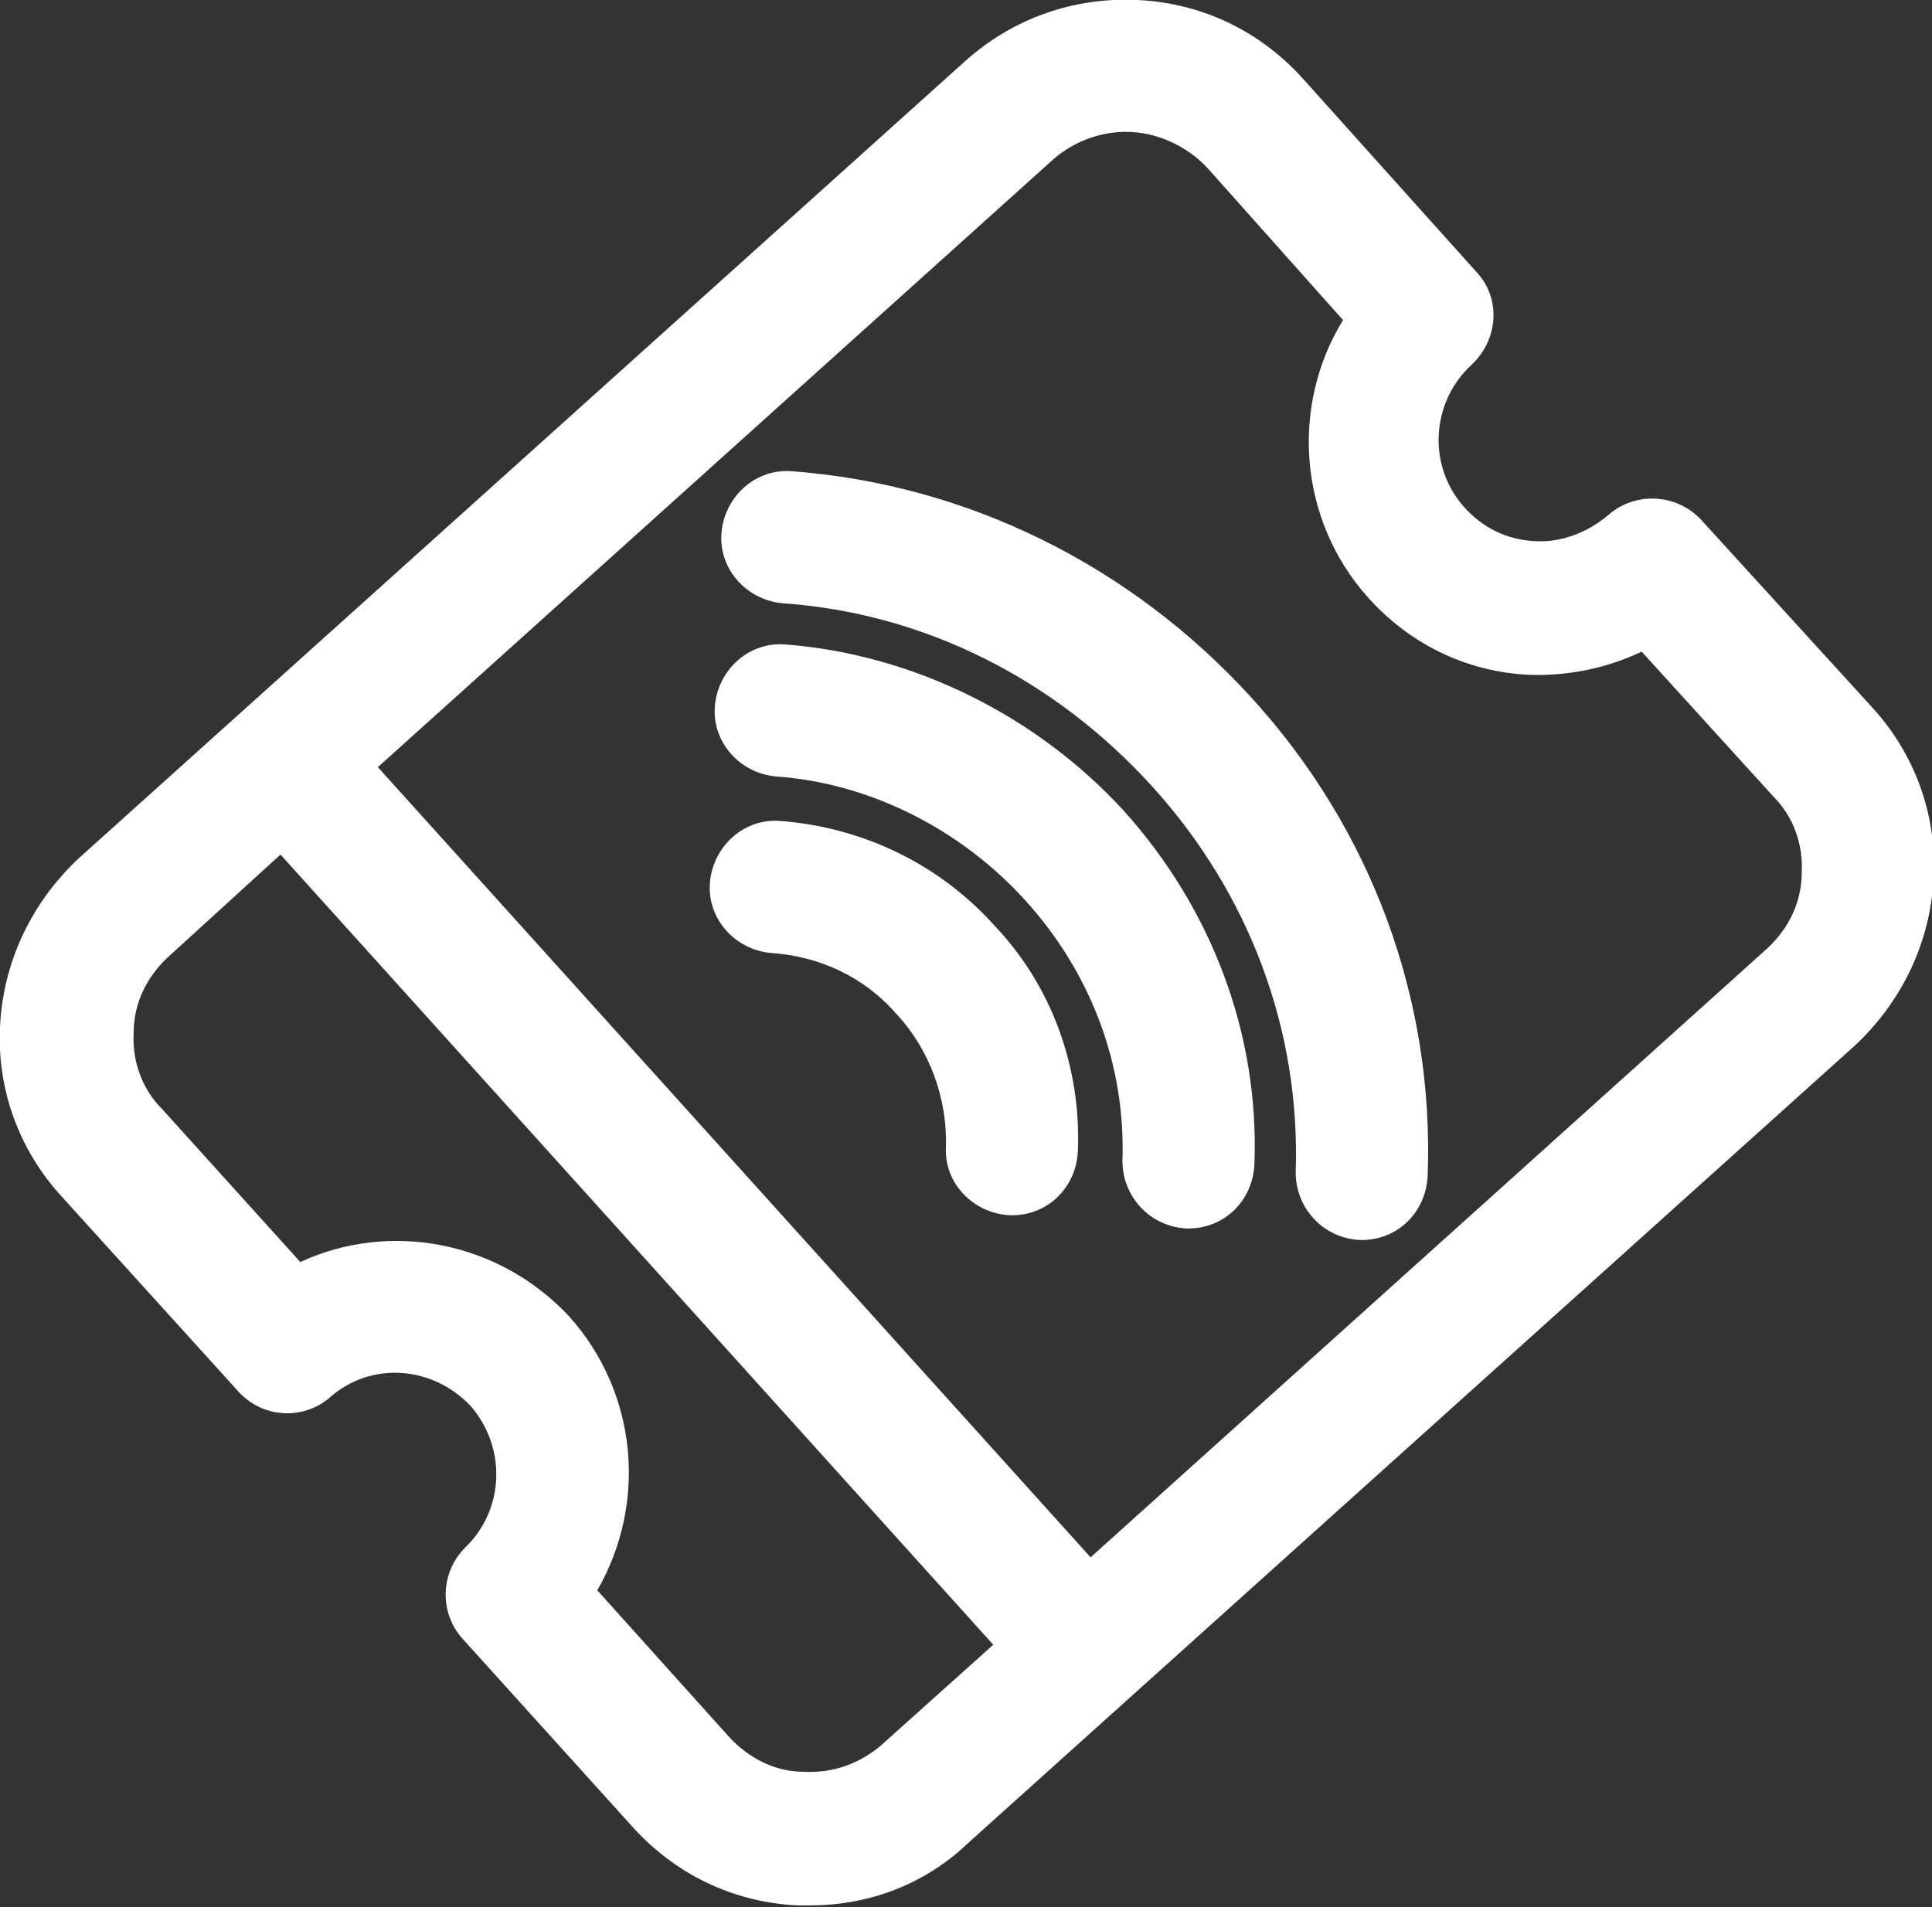 <?xml version="1.0" encoding="UTF-8"?> <!-- Generator: Adobe Illustrator 26.0.2, SVG Export Plug-In . SVG Version: 6.00 Build 0) --> <svg xmlns="http://www.w3.org/2000/svg" xmlns:xlink="http://www.w3.org/1999/xlink" version="1.1" id="Layer_1" x="0px" y="0px" viewBox="0 0 117.1 115.6" style="enable-background:new 0 0 117.1 115.6;" xml:space="preserve"><rect x="0" y="0" width="117.1" height="115.6" fill="#333333" stroke="none"/> <style type="text/css"> .st0{fill:#FFFFFF;} </style> <g id="ic-ticket" transform="translate(2.671 63.366)"> <g id="Group_1567" transform="translate(1.331 -59.363)"> <path class="st0" d="M45.1,111.5c-0.3,0-0.6,0-0.8,0c-3.9-0.2-7.4-1.9-10-4.8L24,95.3c-1.4-1.6-1.3-4,0.2-5.5 c2.4-2.3,2.5-6.1,0.3-8.6c-2.3-2.4-6-2.7-8.5-0.5c-1.6,1.4-4.1,1.3-5.6-0.4L-0.2,68.6c-2.6-2.8-4-6.5-3.8-10.4 c0.2-3.9,1.9-7.5,4.8-10.2L54.5-0.3C57.4-2.9,61.1-4.2,65-4c3.9,0.2,7.4,1.9,10,4.8l10.5,11.7c1.5,1.6,1.3,4.1-0.3,5.6 c-2.5,2.3-2.7,6.2-0.4,8.7c0,0,0,0,0,0c1.1,1.2,2.5,1.9,4.2,2c1.6,0.1,3.2-0.5,4.5-1.6c1.6-1.4,4.1-1.3,5.6,0.3l10.3,11.3 c2.6,2.8,4,6.5,3.8,10.4c-0.2,3.9-1.9,7.5-4.8,10.2l-53.7,48.3C52.1,110.2,48.7,111.5,45.1,111.5z M32.2,92.4l8,8.9 c1.2,1.3,2.8,2.1,4.5,2.1c1.8,0.1,3.4-0.5,4.7-1.6l6.8-6.1L13,47.8L6.2,54c-1.3,1.2-2.1,2.8-2.1,4.6c-0.1,1.7,0.5,3.4,1.7,4.6 l8.4,9.3c5.4-2.5,12-1.3,16.3,3.3C34.7,80.5,35.2,87.2,32.2,92.4z M18.9,42.5l43.2,47.9l41-36.9c1.3-1.2,2.1-2.8,2.1-4.6 c0.1-1.7-0.5-3.4-1.7-4.6l-8-8.8c-2.1,1-4.5,1.5-6.9,1.4c-3.8-0.2-7.2-1.9-9.7-4.7c-4.2-4.7-4.7-11.6-1.5-16.8l-8.2-9.2 C68,4.9,66.3,4.1,64.6,4c-1.7-0.1-3.4,0.5-4.7,1.6L18.9,42.5z"></path> </g> <g id="Group_1568" transform="translate(44.361 -30.797)"> <path class="st0" d="M35.5,42.6c0,0-0.1,0-0.1,0c-2.2-0.1-3.9-1.9-3.9-4.1c0.3-8.6-2.8-16.9-8.7-23.4C16.9,8.6,9,4.6,0.4,4 c-2.2-0.2-3.9-2.1-3.7-4.3C-3.1-2.5-1.2-4.2,1-4C11.6-3.2,21.5,1.7,28.8,9.7c7.3,8,11.1,18.3,10.7,29 C39.4,40.9,37.7,42.6,35.5,42.6z M25,41.9c0,0-0.1,0-0.1,0c-2.2-0.1-3.9-1.9-3.9-4.1c0.2-5.8-1.9-11.4-5.9-15.8 c-3.9-4.3-9.4-7.1-15.1-7.5c-2.2-0.2-3.9-2.1-3.7-4.3s2.1-3.9,4.3-3.7c7.7,0.6,15.2,4.3,20.5,10.1c5.3,5.9,8.2,13.5,7.9,21.4 C28.9,40.2,27.2,41.9,25,41.9z M14.3,41.1c0,0-0.1,0-0.1,0c-2.2-0.1-4-1.9-3.9-4.1c0.1-3-1-5.9-2.9-8c0,0-0.1-0.1-0.1-0.1 c-1.9-2.2-4.6-3.5-7.6-3.7C-2.5,25-4.2,23.1-4,20.9c0.2-2.2,2.1-3.9,4.3-3.7c5.1,0.4,9.7,2.7,13,6.4c3.4,3.6,5.2,8.5,5,13.6 C18.2,39.4,16.5,41.1,14.3,41.1z"></path> </g> </g> </svg> 